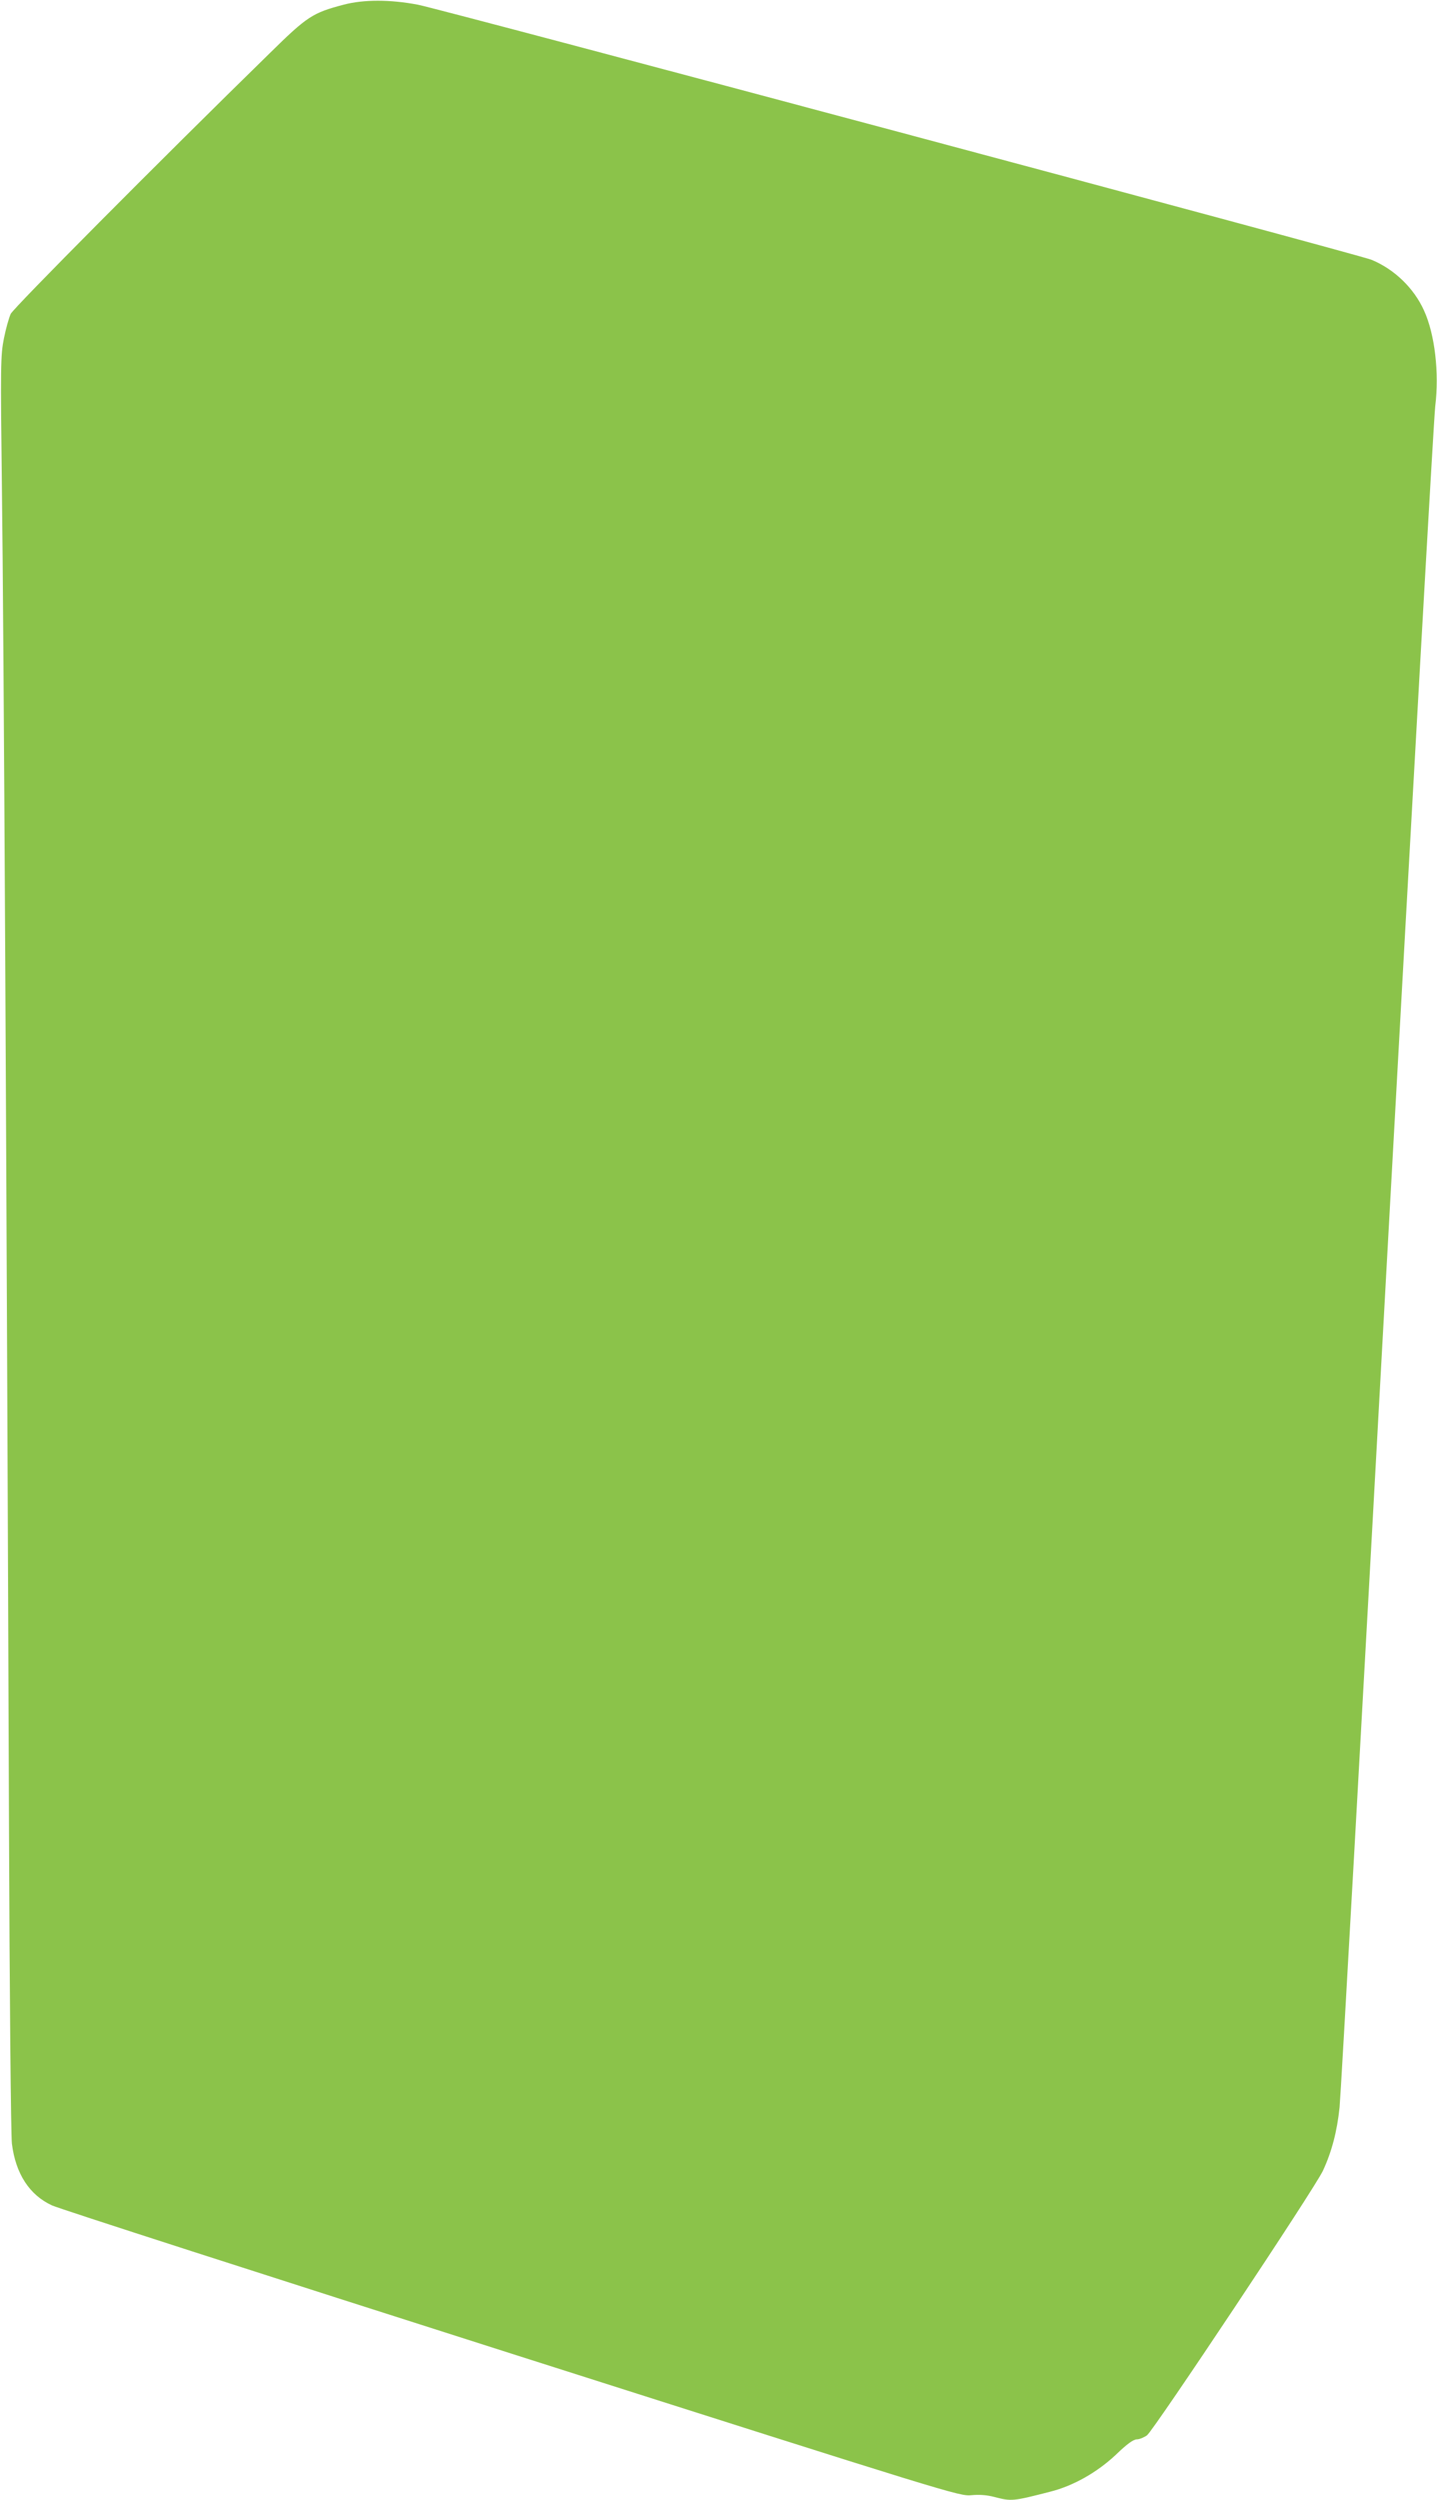 <?xml version="1.0" standalone="no"?>
<!DOCTYPE svg PUBLIC "-//W3C//DTD SVG 20010904//EN"
 "http://www.w3.org/TR/2001/REC-SVG-20010904/DTD/svg10.dtd">
<svg version="1.0" xmlns="http://www.w3.org/2000/svg"
 width="736pt" height="1280pt" viewBox="0 0 736 1280"
 preserveAspectRatio="xMidYMid meet">
<g transform="translate(0,1280) scale(0.1,-0.1)"
fill="#8bc34a" stroke="none">
<path d="M1760 12776 c-159 -42 -186 -59 -379 -249 -568 -555 -1312 -1304
-1326 -1334 -9 -19 -25 -76 -35 -126 -17 -87 -18 -131 -10 -787 9 -664 24
-3469 36 -6825 3 -858 10 -1592 15 -1631 19 -154 90 -263 205 -316 33 -16
1092 -357 2353 -759 2257 -719 2296 -731 2356 -725 40 4 80 1 118 -9 88 -23
95 -22 286 27 119 30 240 99 336 189 57 55 90 79 108 79 13 0 37 10 52 21 37
30 861 1267 901 1355 45 97 72 200 85 324 6 58 116 2020 244 4360 129 2340
239 4298 246 4350 21 171 -2 368 -57 489 -52 116 -153 213 -270 261 -66 27
-4764 1283 -4884 1306 -143 27 -277 27 -380 0z"/>
</g>
</svg>
